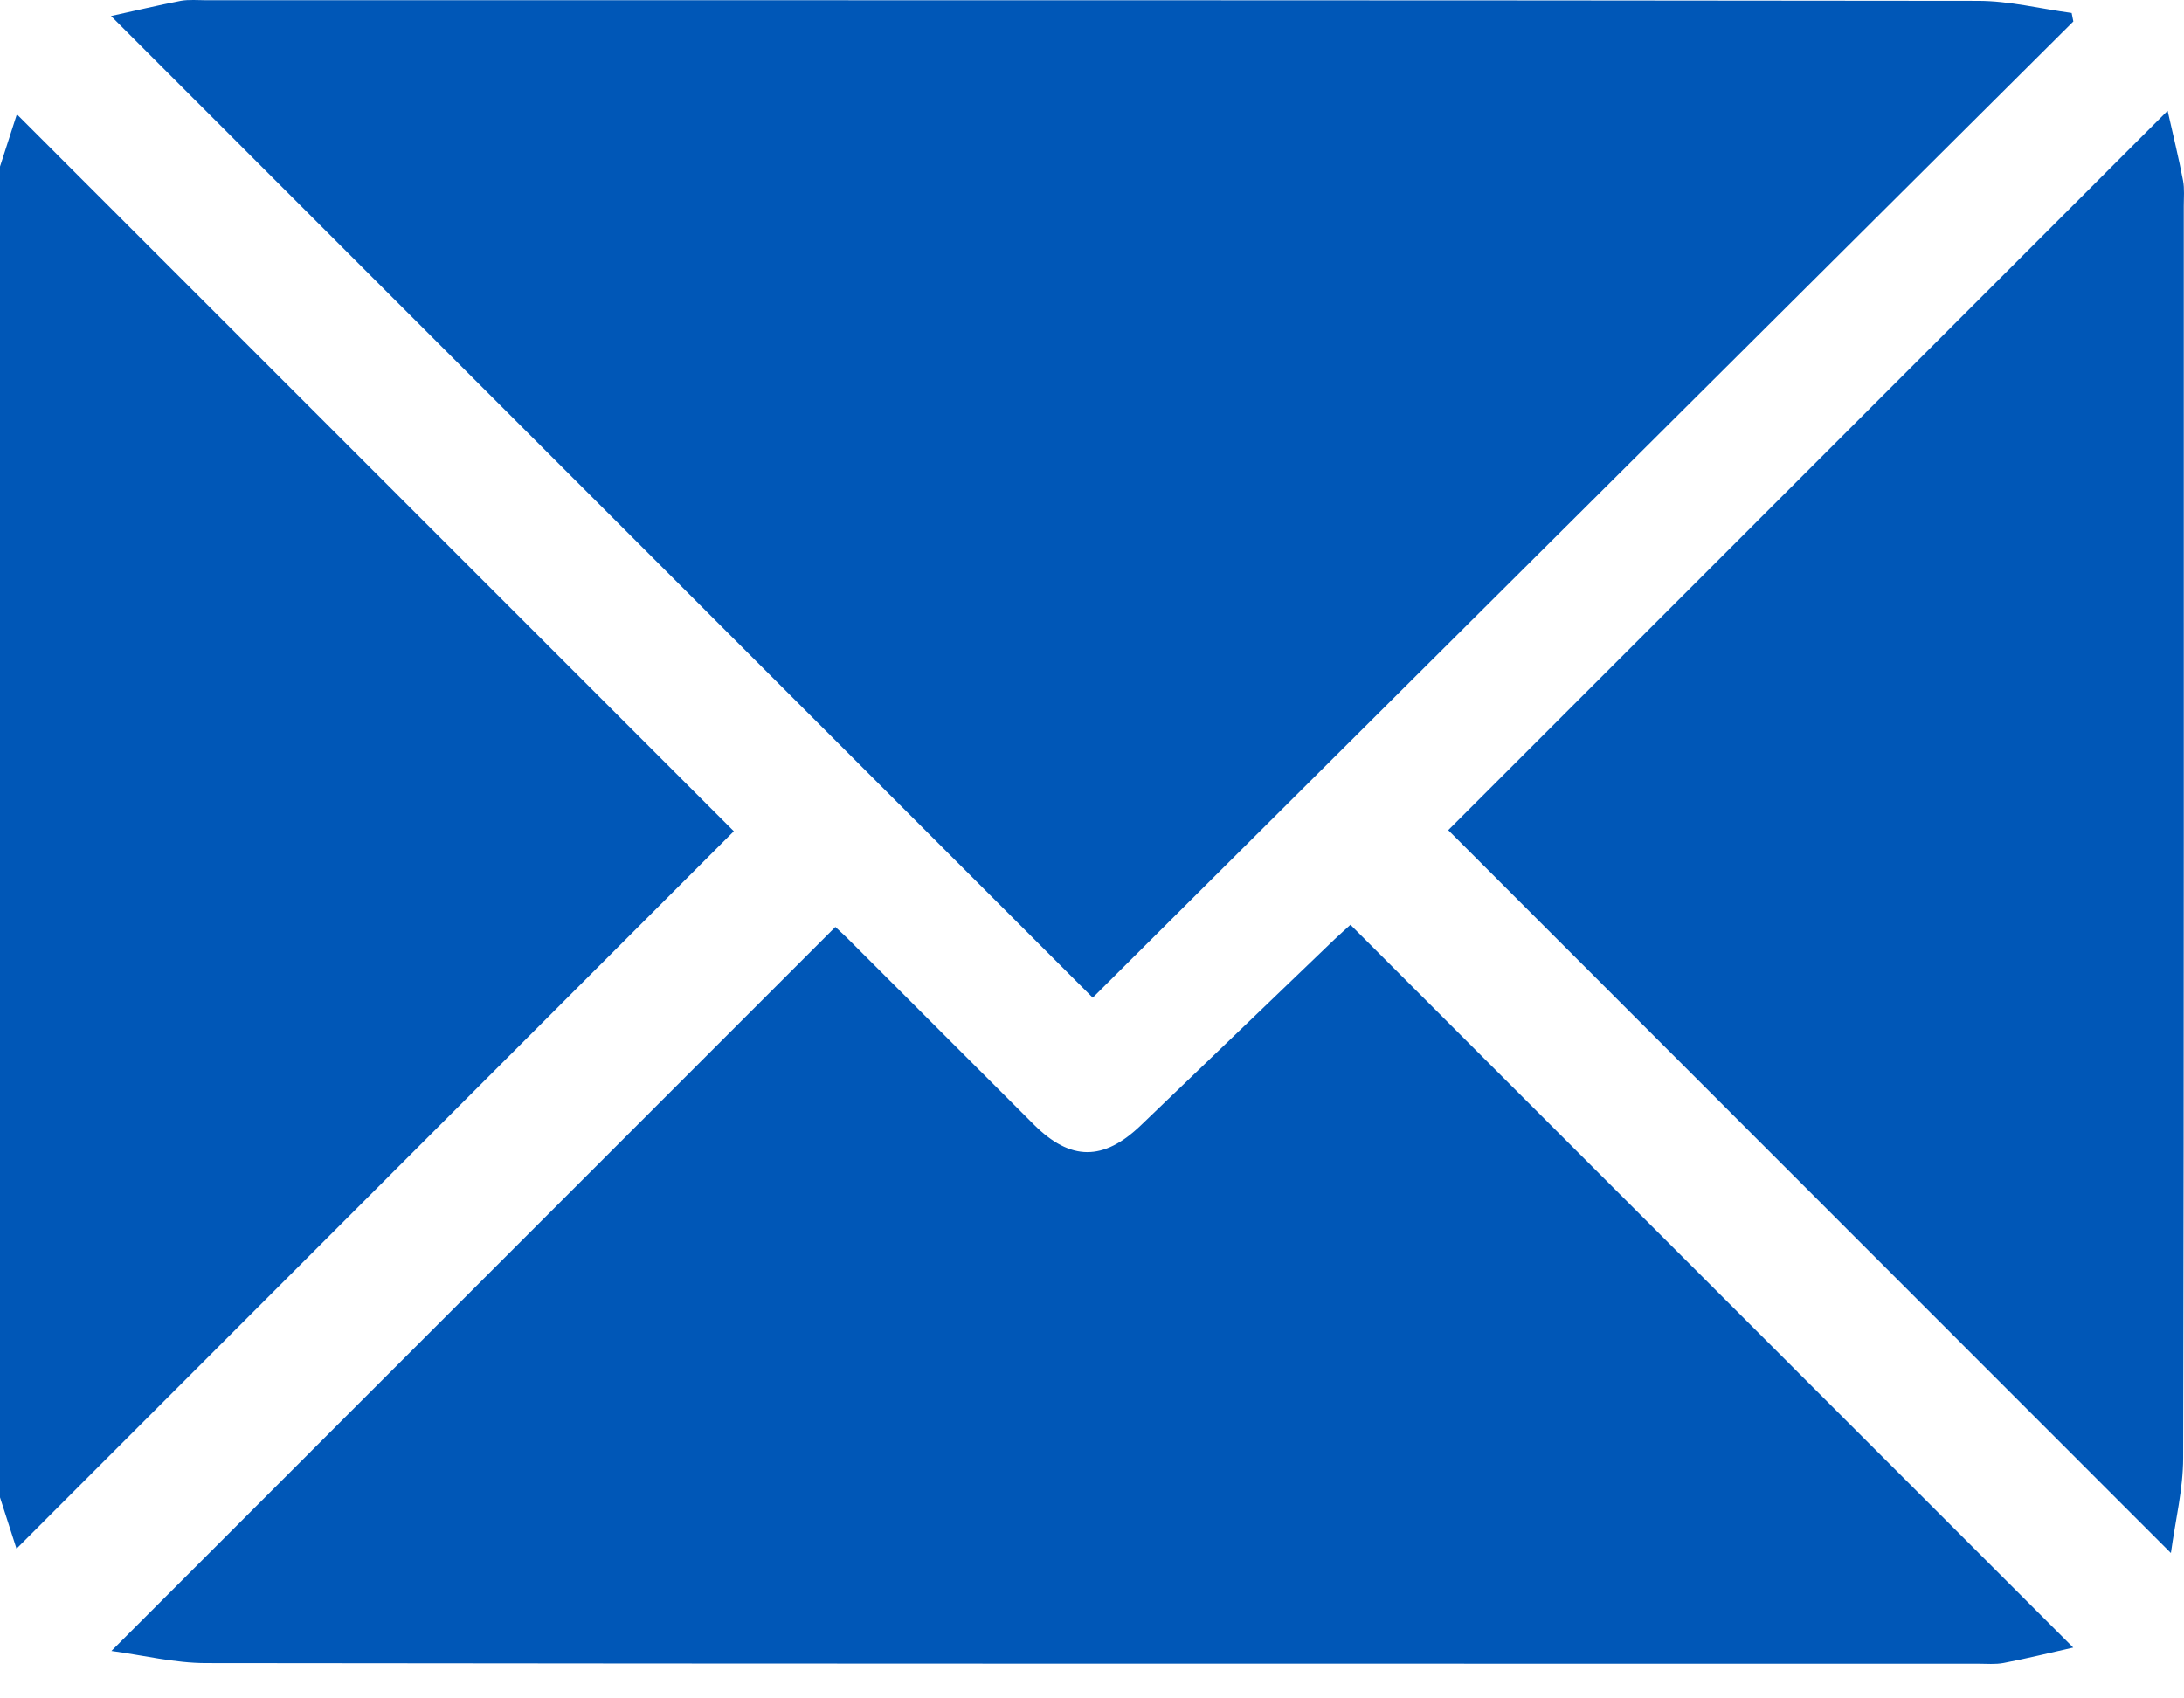 <?xml version="1.0" encoding="UTF-8"?>
<svg width="18px" height="14px" viewBox="0 0 18 14" version="1.1" xmlns="http://www.w3.org/2000/svg" xmlns:xlink="http://www.w3.org/1999/xlink">
    <title>email-blue</title>
    <g id="design" stroke="none" stroke-width="1" fill="none" fill-rule="evenodd">
        <g id="resource-library_4" transform="translate(-228, -492)" fill="#0057B7">
            <g id="social-icons" transform="translate(102, 485)">
                <g id="email-blue" transform="translate(126, 7)">
                    <path d="M0,1.373 C0.048,1.225 0.095,1.077 0.139,0.942 C2.117,2.92 4.091,4.894 6.048,6.852 C4.091,8.81 2.114,10.787 0.136,12.766 C0.095,12.639 0.048,12.491 0,12.343 C0,8.686 0,5.03 0,1.373" id="Fill-1"></path>
                    <path d="M9.006,8.224 C6.291,5.509 3.616,2.834 0.915,0.132 C1.112,0.089 1.3,0.044 1.49,0.007 C1.558,-0.005 1.63,0.002 1.701,0.002 C6.567,0.002 11.434,0.001 16.301,0.007 C16.559,0.007 16.816,0.072 17.074,0.107 C17.078,0.13 17.083,0.154 17.088,0.177 C14.392,2.861 11.697,5.545 9.006,8.224" id="Fill-3"></path>
                    <path d="M11.13,7.623 C13.115,9.608 15.085,11.579 17.087,13.581 C16.888,13.626 16.701,13.672 16.513,13.708 C16.445,13.721 16.373,13.714 16.303,13.714 C11.435,13.714 6.567,13.715 1.699,13.709 C1.441,13.709 1.184,13.645 0.918,13.609 C2.923,11.604 4.896,9.63 6.885,7.641 C6.901,7.657 6.948,7.698 6.992,7.742 C7.502,8.251 8.011,8.761 8.521,9.27 C8.823,9.571 9.094,9.573 9.404,9.275 C9.937,8.764 10.469,8.252 11.001,7.741 C11.043,7.701 11.087,7.663 11.13,7.623" id="Fill-5"></path>
                    <path d="M11.936,6.843 C13.893,4.886 15.864,2.915 17.865,0.913 C17.91,1.113 17.956,1.299 17.992,1.488 C18.005,1.556 17.998,1.628 17.998,1.698 C17.998,5.138 18,8.577 17.993,12.017 C17.993,12.274 17.929,12.532 17.892,12.802 C15.885,10.793 13.911,8.819 11.936,6.843" id="Fill-7"></path>
                </g>
            </g>
        </g>
    </g>
</svg>